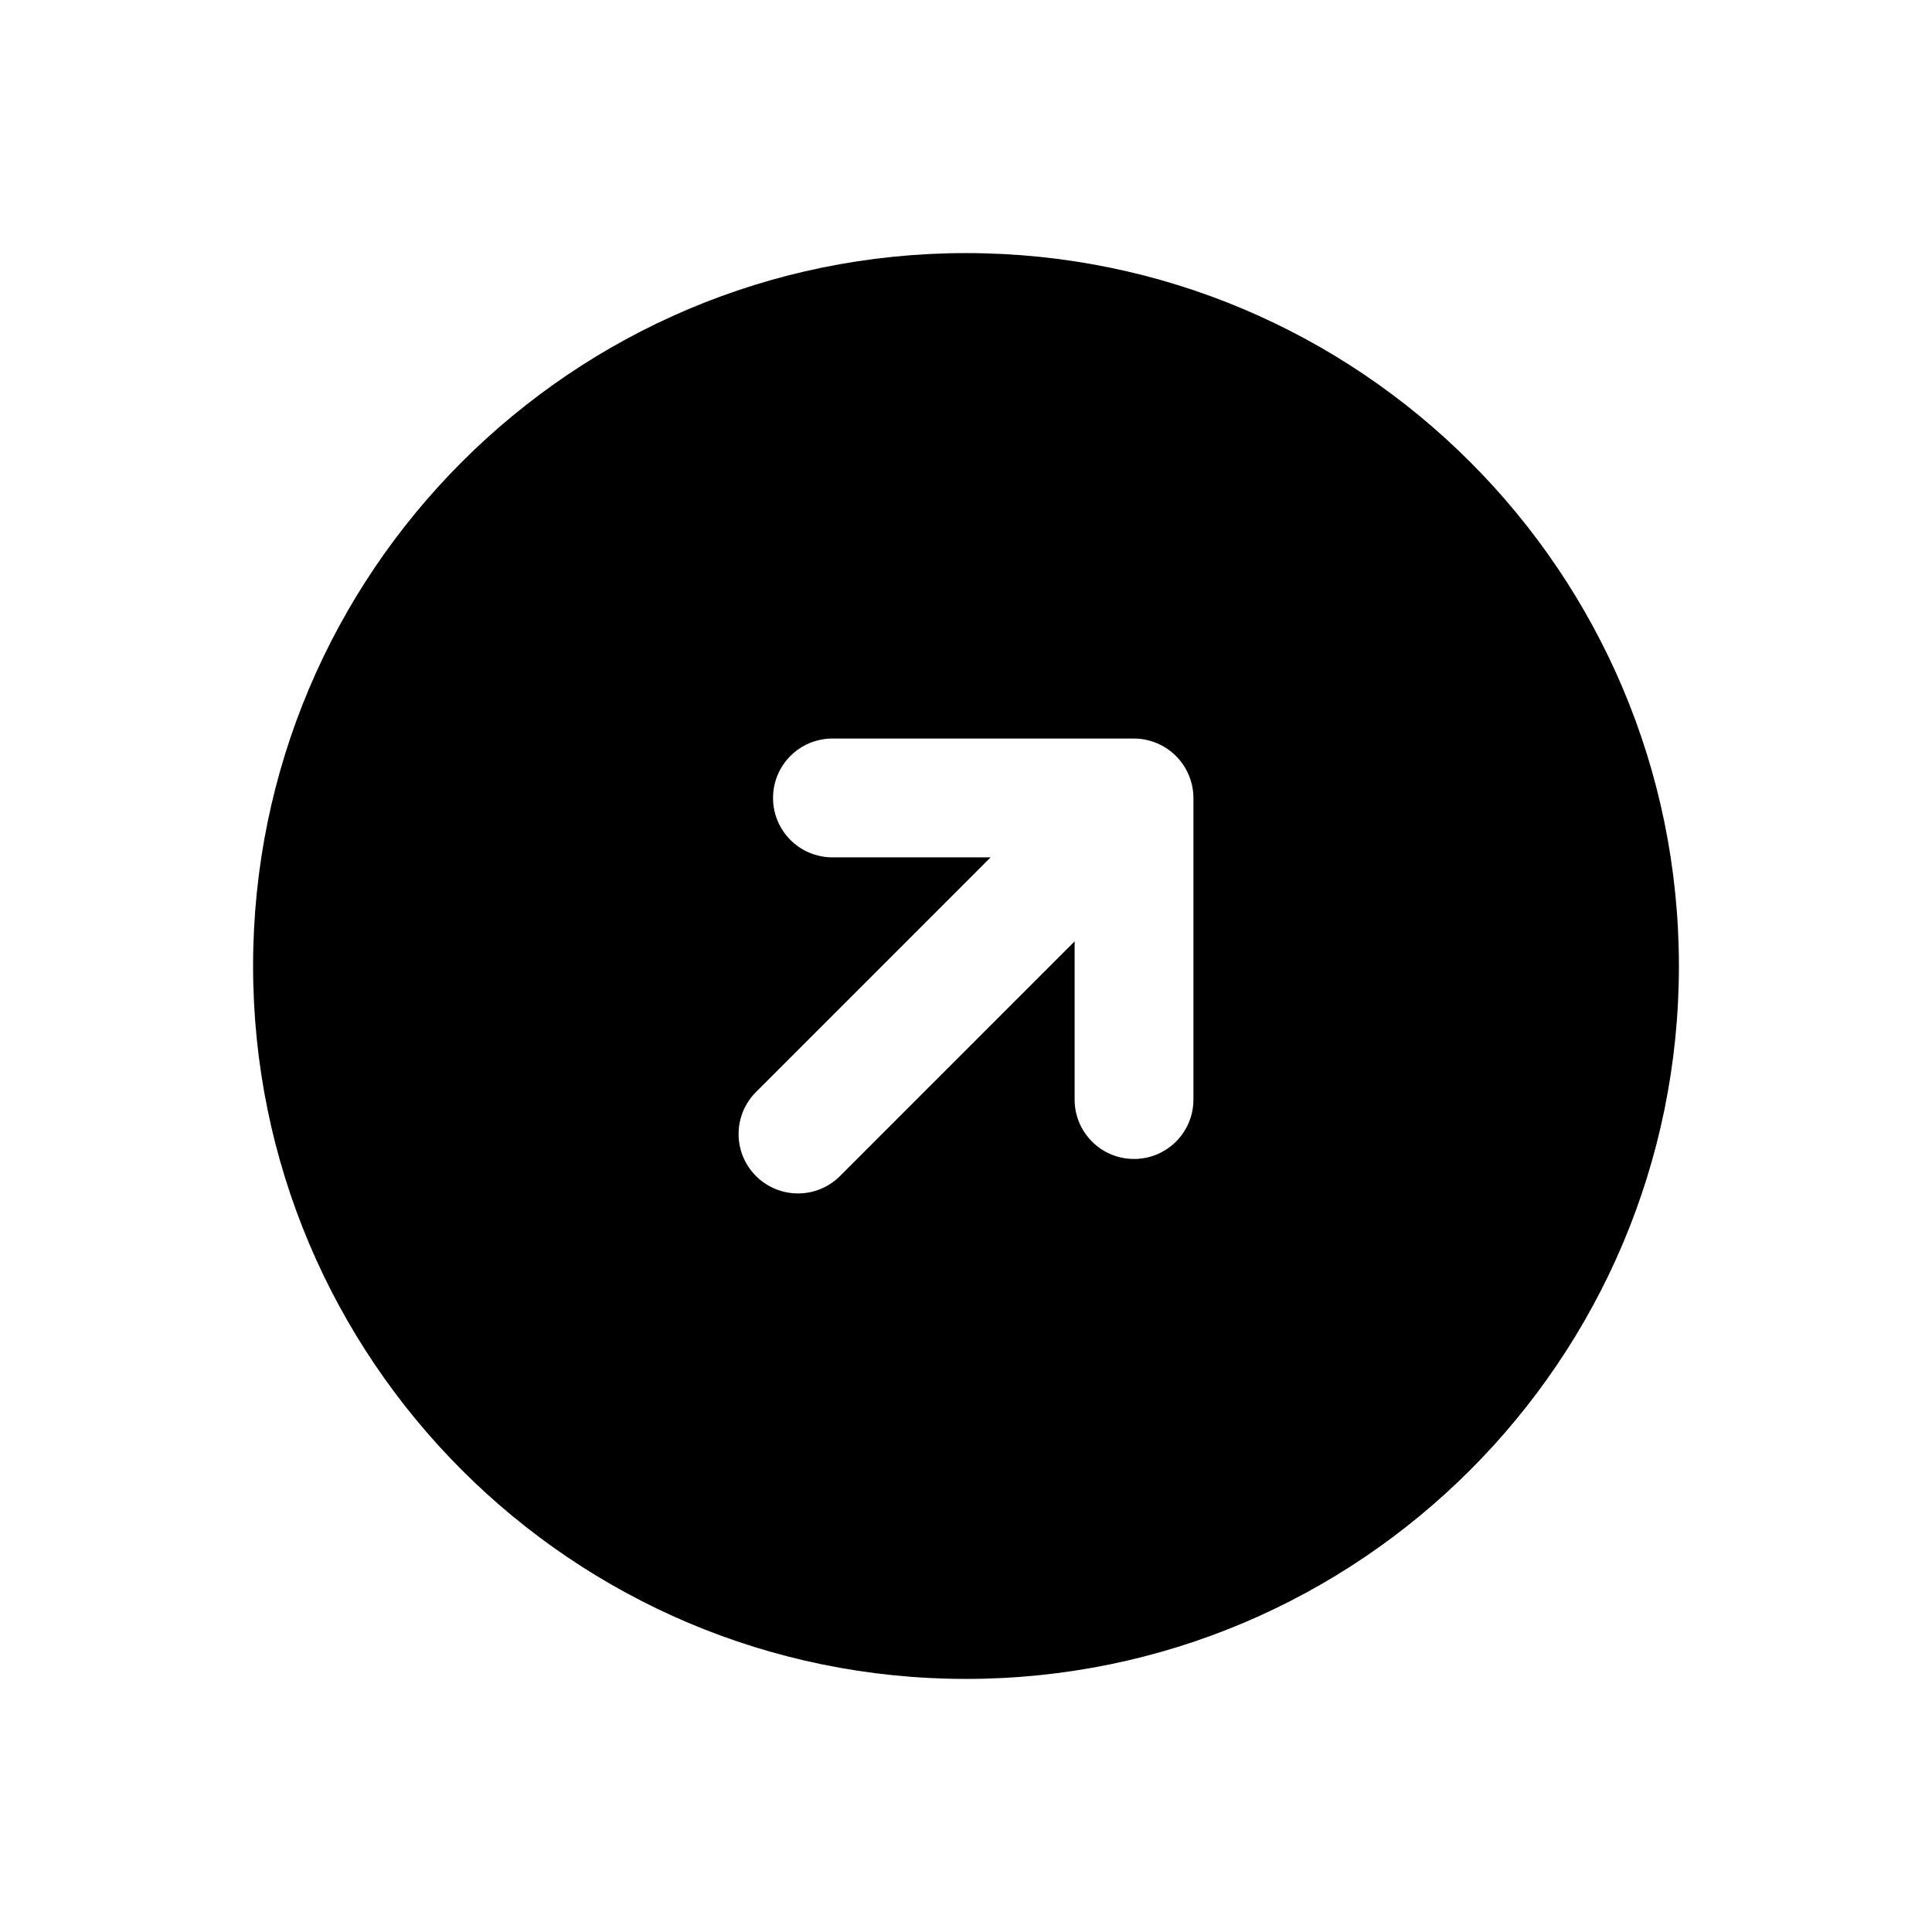 <?xml version="1.0" encoding="UTF-8"?>
<!-- Uploaded to: SVG Repo, www.svgrepo.com, Generator: SVG Repo Mixer Tools -->
<svg fill="#000000" width="800px" height="800px" version="1.1" viewBox="144 144 512 512" xmlns="http://www.w3.org/2000/svg">
 <path d="m400 211.07c-104.34 0-188.93 84.586-188.93 188.93 0 104.34 84.586 188.93 188.93 188.93s188.93-84.586 188.93-188.93c-0.004-104.34-84.59-188.93-188.93-188.93zm60.27 144.39v79.934c0 8.695-7.043 15.742-15.742 15.742-8.703 0-15.742-7.051-15.742-15.742v-41.922l-62.176 62.188c-3.074 3.074-7.102 4.613-11.133 4.613-4.027 0-8.055-1.539-11.133-4.613-6.148-6.141-6.148-16.113 0-22.262l62.18-62.191h-41.918c-8.703 0-15.742-7.051-15.742-15.742 0-8.695 7.043-15.742 15.742-15.742h79.918c2.051 0 4.09 0.418 6.016 1.215 3.852 1.598 6.918 4.664 8.516 8.516 0.797 1.922 1.215 3.965 1.215 6.016v-0.008z"/>
</svg>